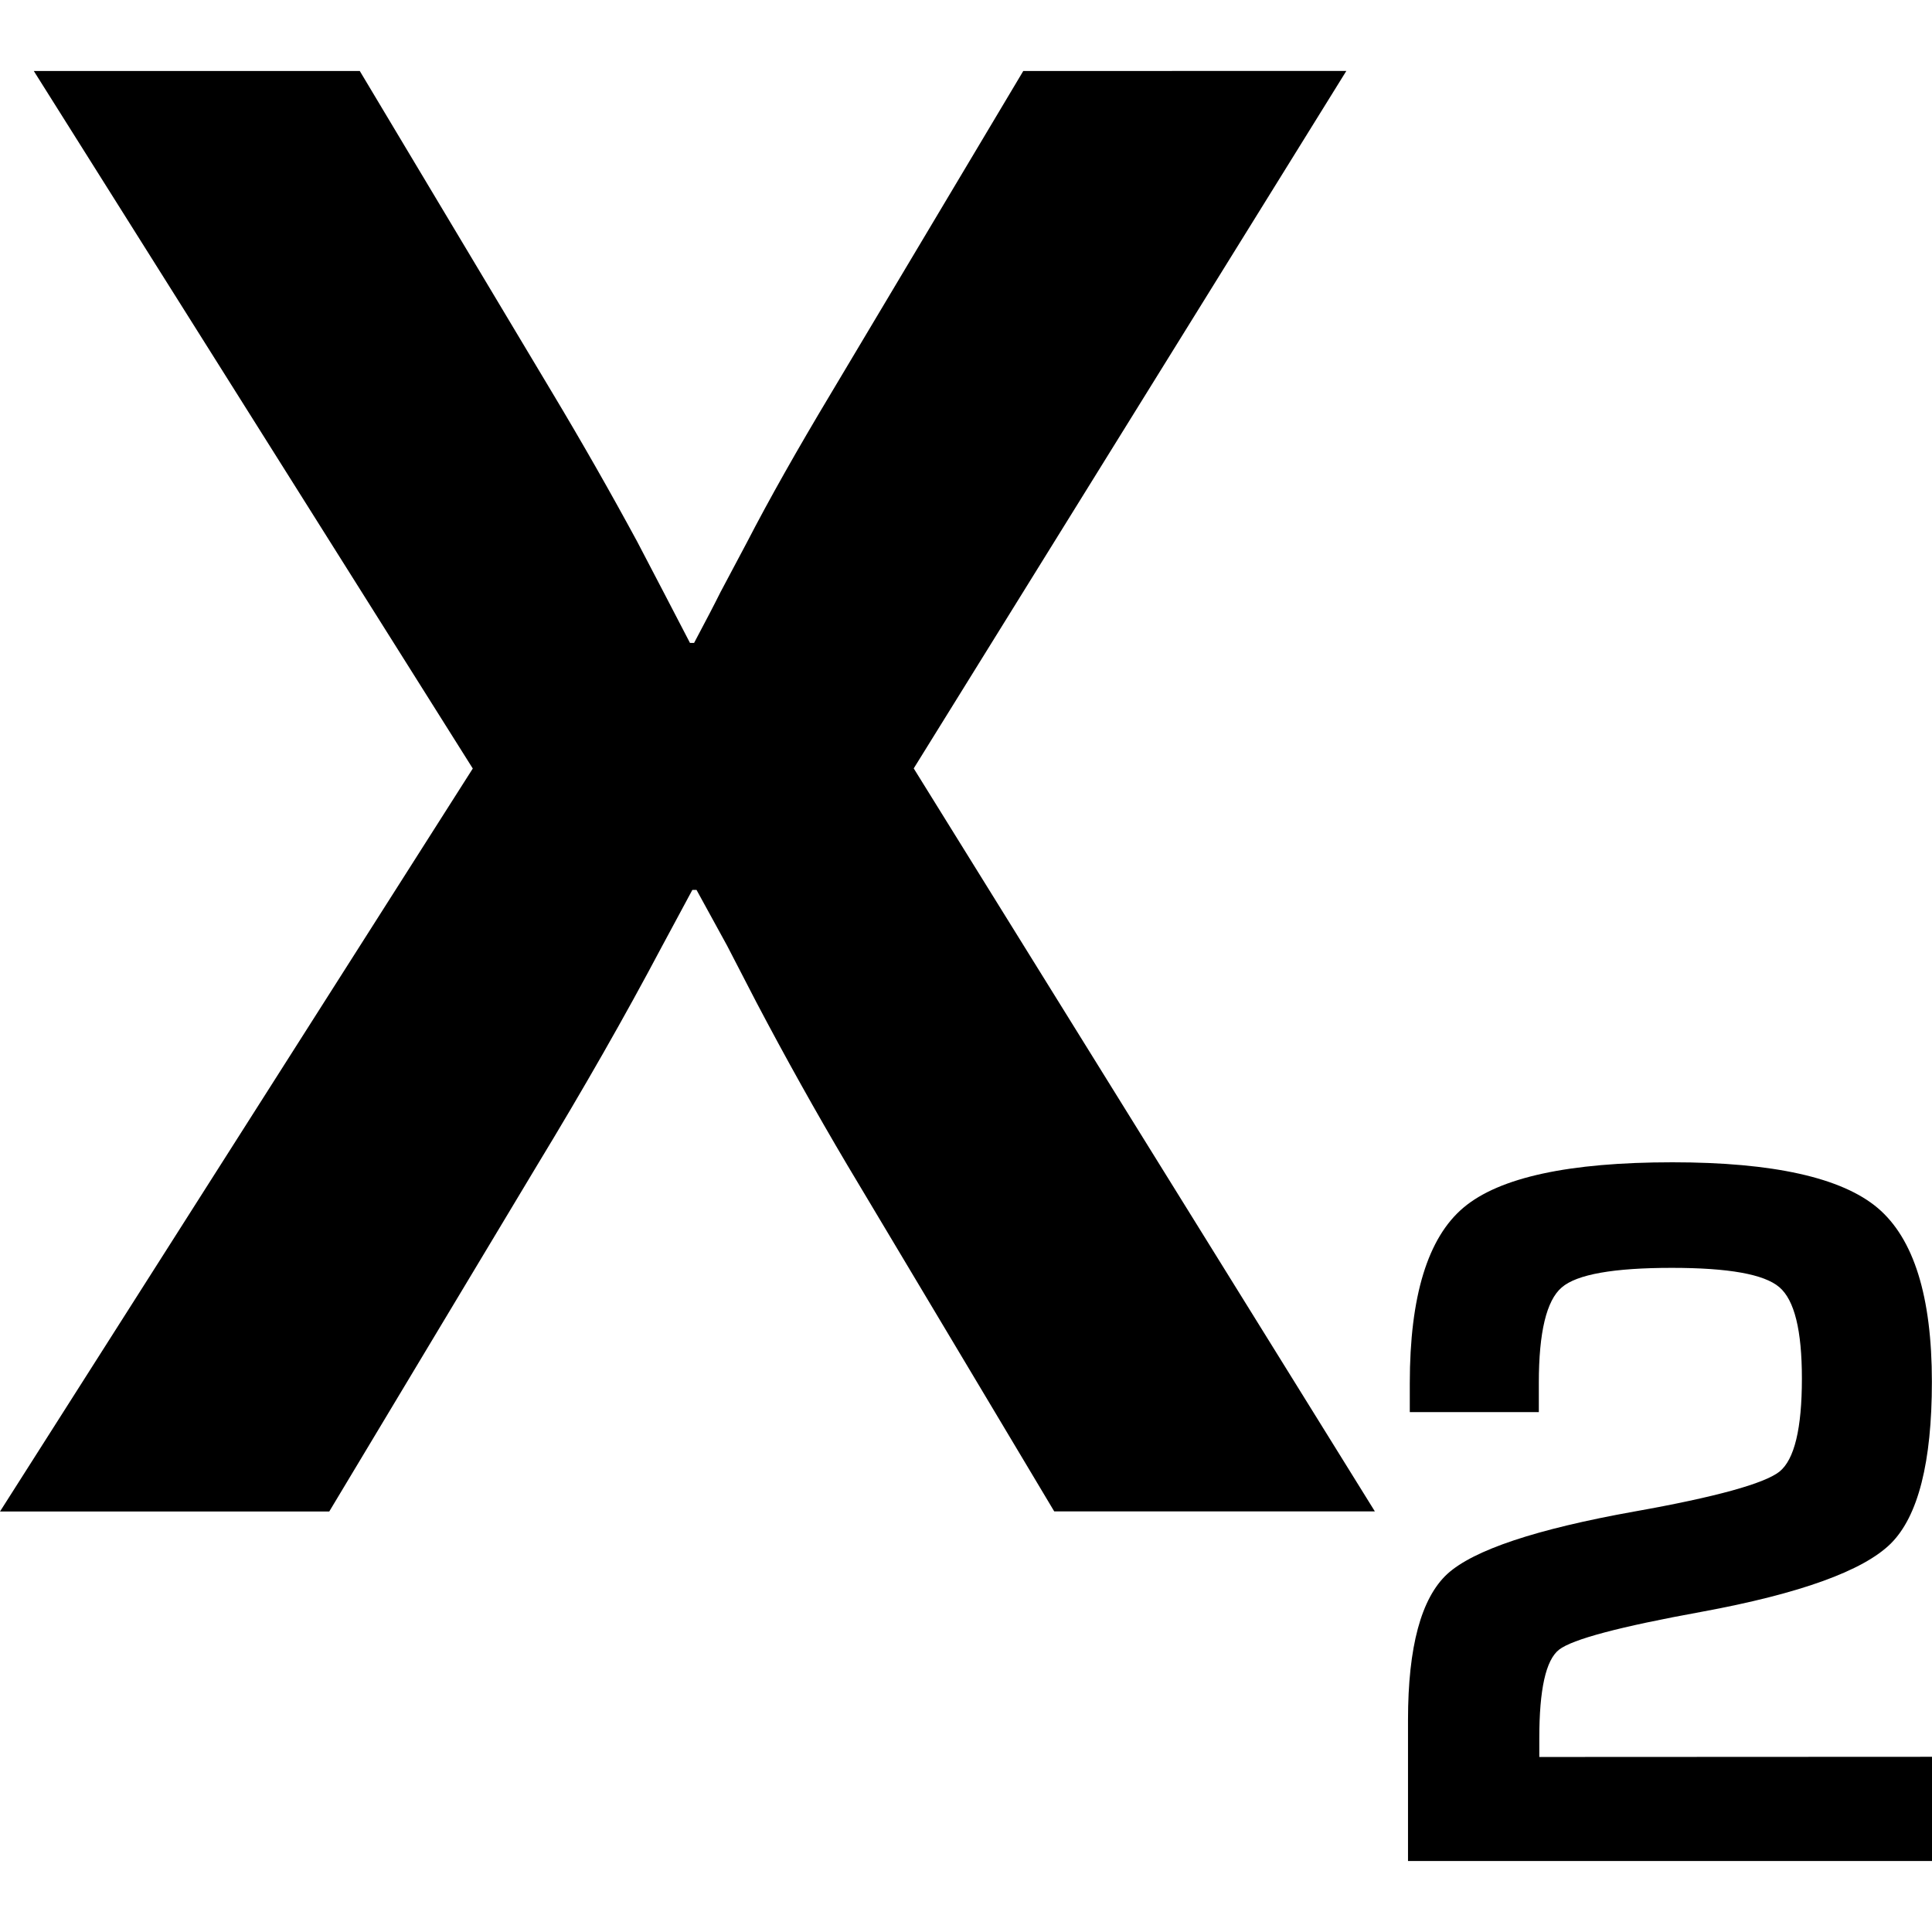 <?xml version="1.0" encoding="iso-8859-1"?>
<!-- Uploaded to: SVG Repo, www.svgrepo.com, Generator: SVG Repo Mixer Tools -->
<!DOCTYPE svg PUBLIC "-//W3C//DTD SVG 1.1//EN" "http://www.w3.org/Graphics/SVG/1.1/DTD/svg11.dtd">
<svg fill="#000000" version="1.1" id="Capa_1" xmlns="http://www.w3.org/2000/svg" xmlns:xlink="http://www.w3.org/1999/xlink" 
	 width="800px" height="800px" viewBox="0 0 32.52 32.52" xml:space="preserve"
	>
<g>
	<path d="M22.662,1.194l-7.282,11.74l7.762,12.506h-5.397l-3.481-5.826c-0.532-0.898-1.042-1.812-1.528-2.735l-0.496-0.959
		l-0.516-0.941h-0.07l-0.516,0.959c-0.616,1.163-1.314,2.387-2.098,3.678l-3.498,5.826H0l7.958-12.506L0.569,1.195h5.487l3.231,5.4
		c0.511,0.852,0.99,1.693,1.438,2.521l0.445,0.852l0.444,0.854h0.069c0.201-0.379,0.349-0.662,0.444-0.854l0.443-0.834
		c0.379-0.734,0.854-1.574,1.422-2.521l3.232-5.418L22.662,1.194L22.662,1.194z M32.52,29.571v1.754h-8.82v-2.377
		c0-1.229,0.222-2.049,0.662-2.455c0.441-0.402,1.492-0.754,3.15-1.051c1.373-0.244,2.186-0.471,2.439-0.67
		c0.254-0.203,0.379-0.729,0.379-1.568c0-0.811-0.125-1.32-0.379-1.537c-0.254-0.219-0.855-0.326-1.81-0.326
		c-0.979,0-1.6,0.109-1.854,0.33c-0.256,0.219-0.385,0.754-0.385,1.604v0.494H23.73v-0.486c0-1.465,0.303-2.451,0.905-2.957
		c0.604-0.508,1.774-0.762,3.515-0.762c1.696,0,2.852,0.258,3.457,0.77c0.606,0.514,0.911,1.488,0.911,2.924
		c0,1.355-0.231,2.265-0.692,2.724c-0.461,0.456-1.523,0.843-3.188,1.149c-1.373,0.25-2.17,0.461-2.396,0.637
		c-0.223,0.176-0.332,0.67-0.332,1.49v0.316L32.52,29.571L32.52,29.571z"/>
</g>
</svg>